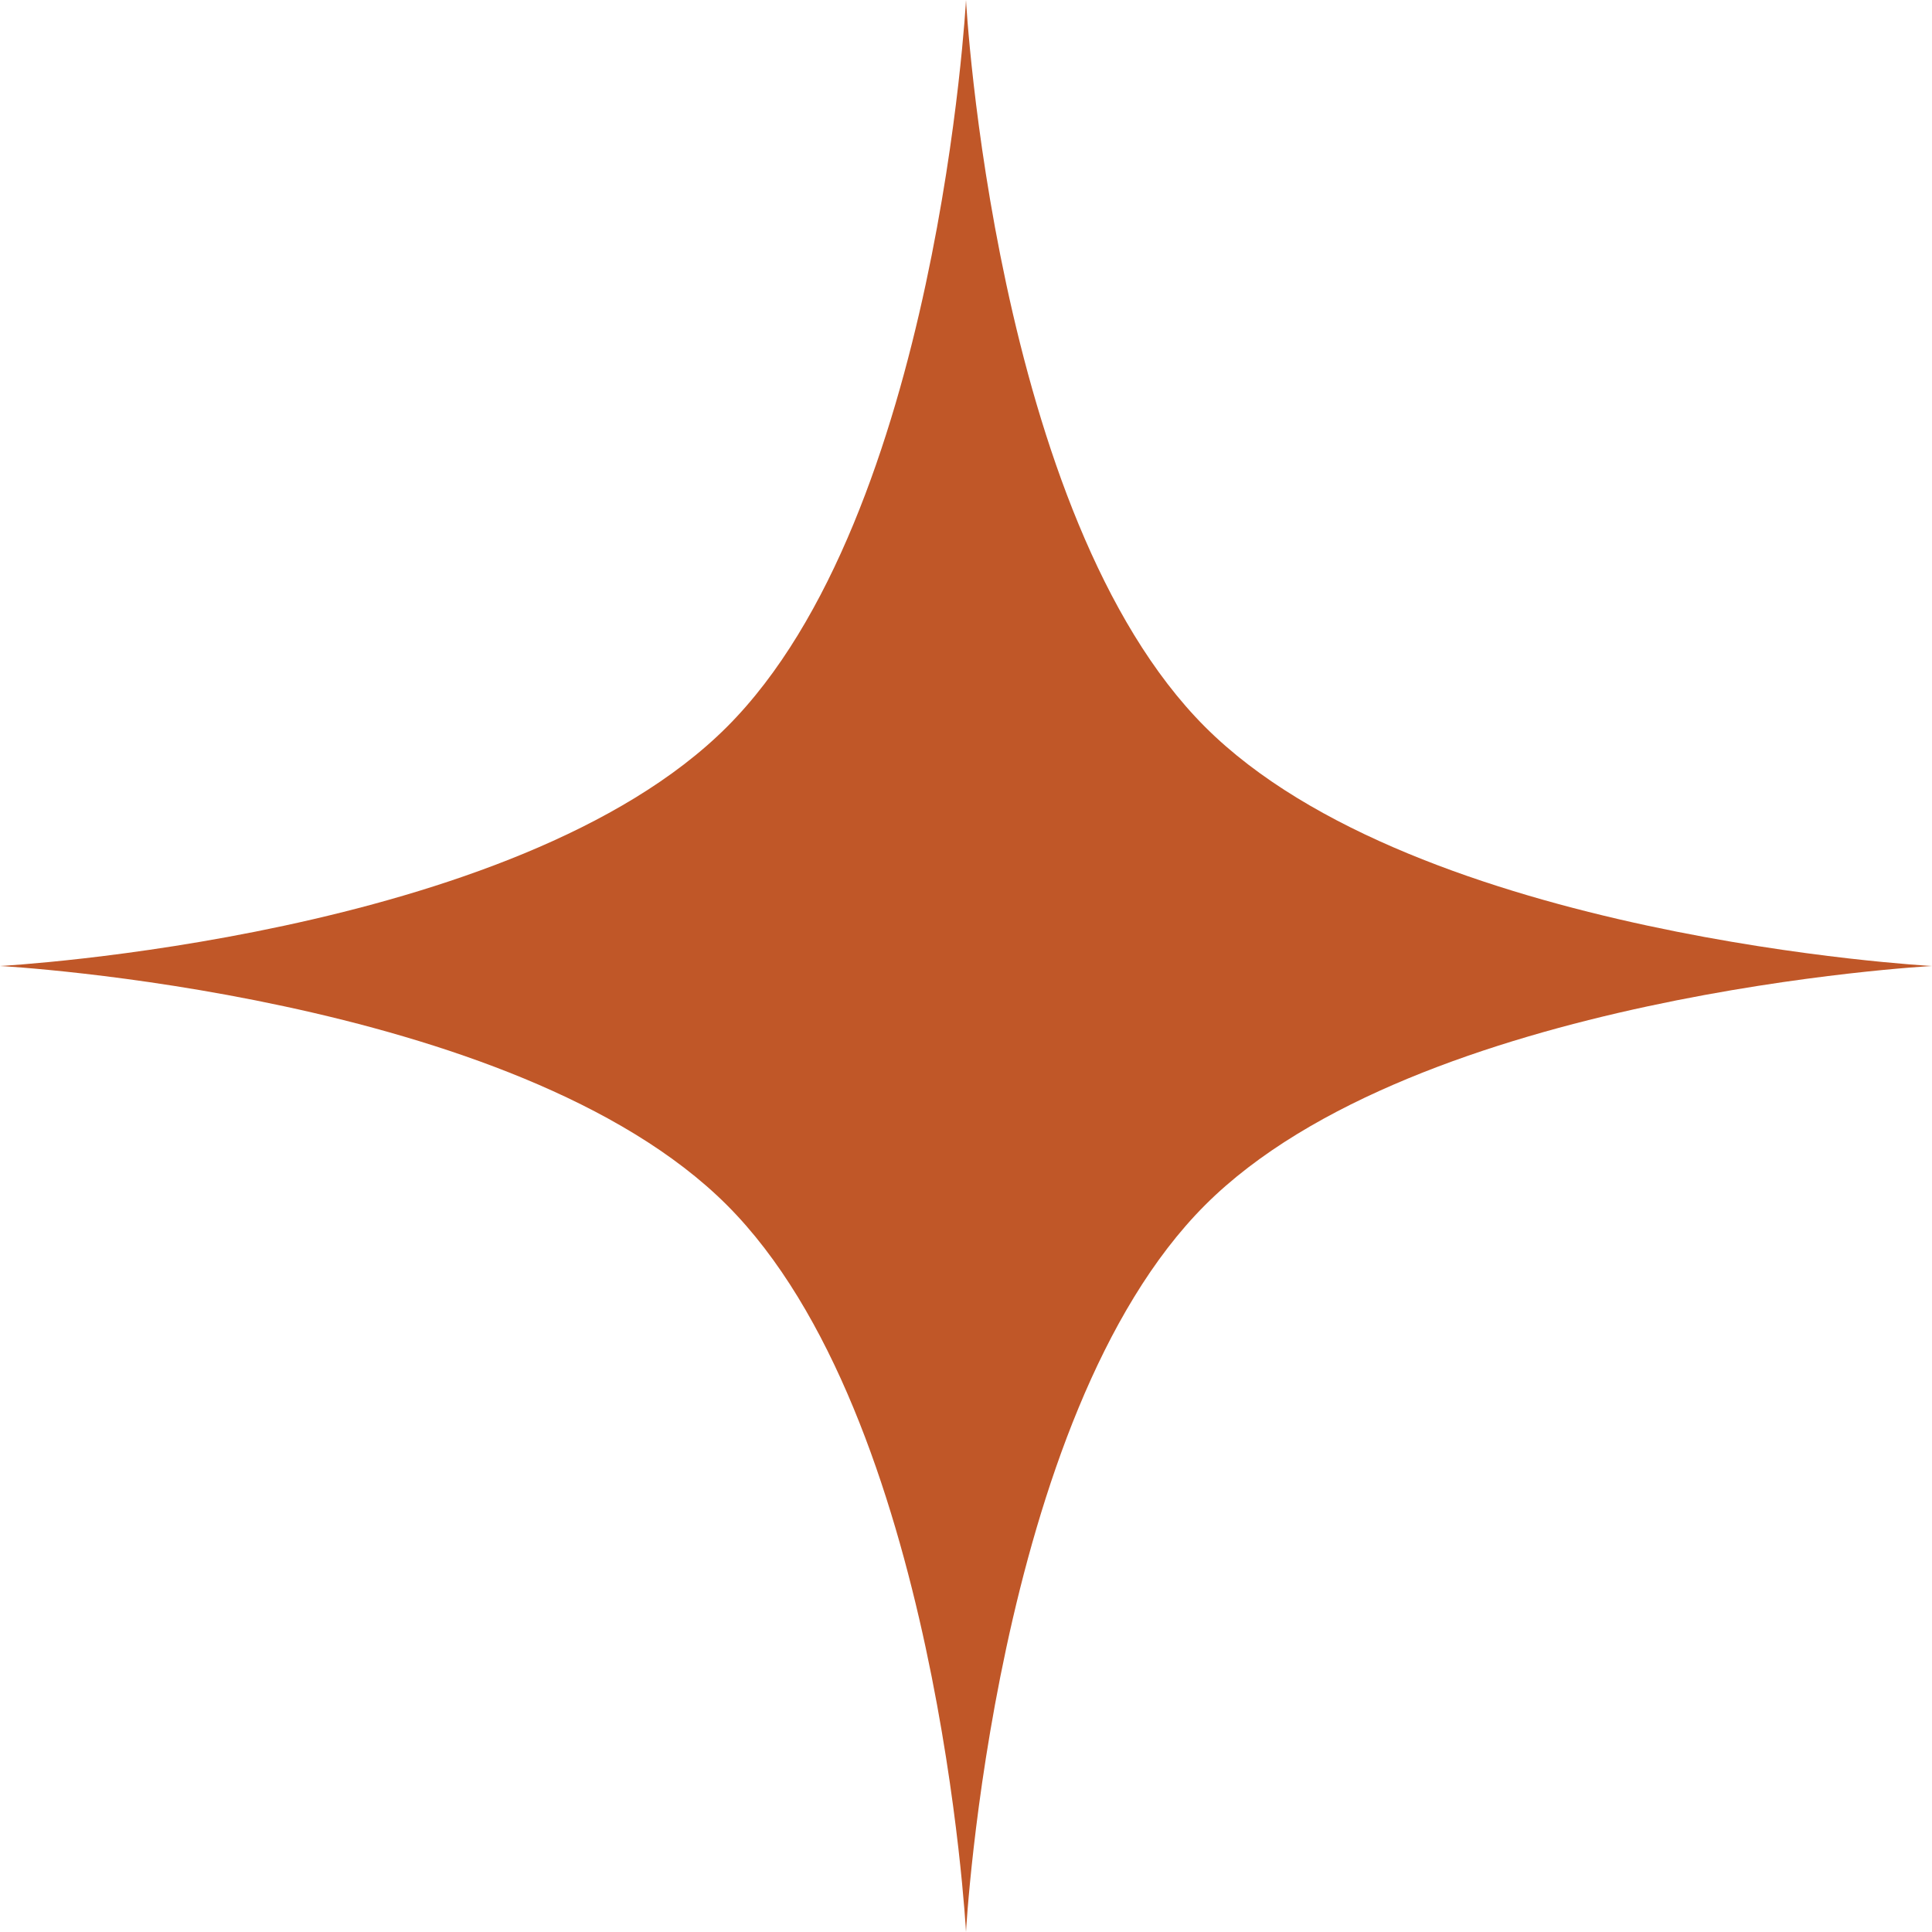 <?xml version="1.0" encoding="UTF-8"?> <svg xmlns="http://www.w3.org/2000/svg" width="40" height="40" viewBox="0 0 40 40" fill="none"><path d="M20 0C20 0 20.575 10.675 24.95 15.05C29.325 19.425 40 20 40 20C40 20 29.325 20.575 24.95 24.95C20.575 29.325 20 40 20 40C20 40 19.425 29.325 15.05 24.95C10.675 20.575 0 20 0 20C0 20 10.675 19.425 15.05 15.05C19.425 10.675 20 0 20 0Z" fill="#C05728"></path></svg> 